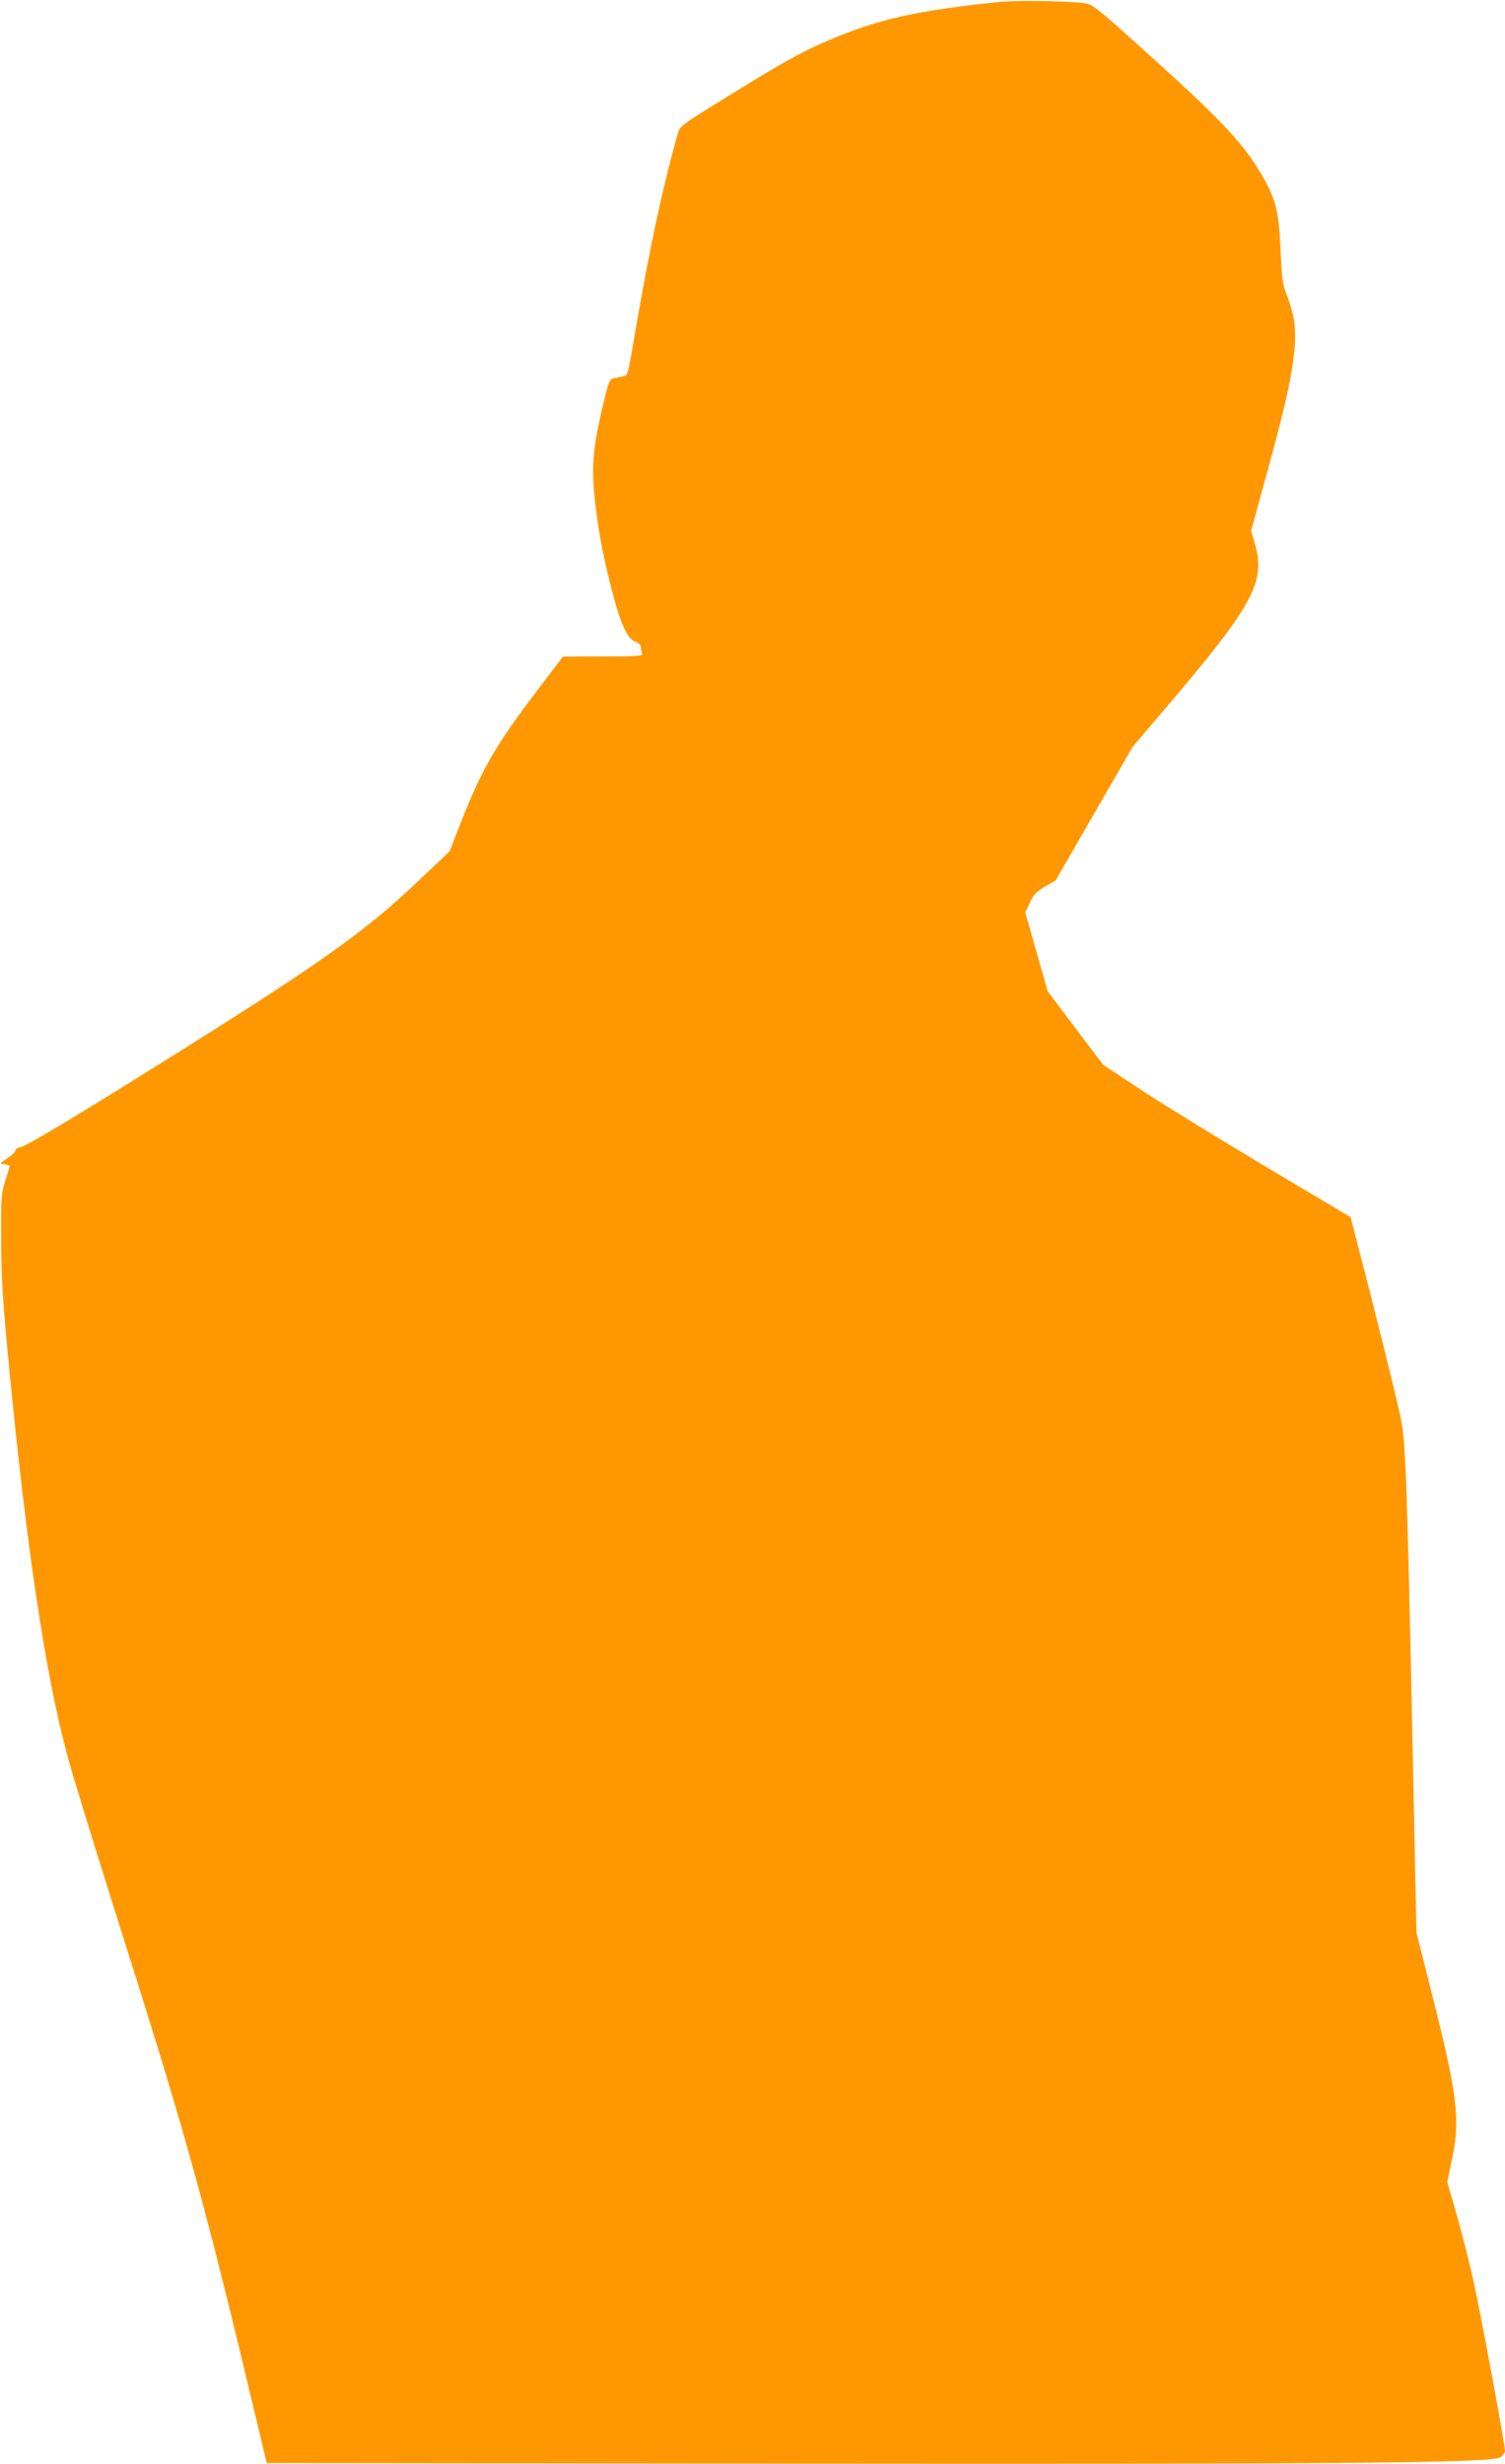 <?xml version="1.0" standalone="no"?>
<!DOCTYPE svg PUBLIC "-//W3C//DTD SVG 20010904//EN"
 "http://www.w3.org/TR/2001/REC-SVG-20010904/DTD/svg10.dtd">
<svg version="1.0" xmlns="http://www.w3.org/2000/svg"
 width="782pt" height="1280pt" viewBox="0 0 782 1280"
 preserveAspectRatio="xMidYMid meet">
<g transform="translate(0,1280) scale(0.1,-0.1)"
fill="#ff9800" stroke="none">
<path d="M5195 12790 c-436 -45 -637 -90 -900 -204 -143 -62 -236 -115 -537
-301 -218 -135 -227 -141 -237 -180 -82 -299 -138 -557 -211 -975 -52 -302
-46 -279 -75 -285 -14 -3 -35 -7 -47 -10 -20 -4 -26 -19 -52 -127 -59 -249
-65 -333 -41 -538 17 -147 42 -275 90 -458 43 -161 75 -230 116 -245 16 -7 29
-19 29 -28 0 -10 3 -24 6 -33 5 -14 -16 -16 -202 -16 l-209 -1 -131 -172
c-217 -285 -291 -413 -400 -691 l-58 -148 -159 -151 c-301 -287 -528 -445
-1582 -1100 -258 -160 -464 -281 -482 -284 -19 -3 -33 -12 -33 -19 0 -8 -19
-26 -42 -41 -41 -28 -41 -28 -15 -31 15 -2 27 -6 27 -9 0 -3 -10 -38 -23 -77
-20 -65 -22 -90 -21 -286 0 -238 9 -365 60 -870 91 -894 189 -1509 305 -1904
42 -144 184 -602 306 -986 298 -943 396 -1301 660 -2410 l49 -205 2759 -3
c2888 -3 3607 4 3651 33 13 8 24 24 24 33 0 34 -130 735 -166 893 -19 86 -57
235 -84 330 l-50 174 26 125 c42 202 26 331 -106 853 l-80 318 -10 477 c-38
1871 -44 2063 -72 2197 -20 98 -138 573 -220 886 l-40 156 -442 263 c-242 145
-532 323 -642 395 l-201 133 -145 191 -144 191 -59 206 -58 205 24 50 c18 40
34 57 78 83 l56 32 200 347 200 347 216 254 c409 483 474 606 421 795 l-21 74
69 252 c90 326 126 477 145 600 26 172 19 248 -33 384 -17 43 -23 87 -28 220
-8 188 -23 256 -79 359 -106 192 -213 306 -673 719 -209 188 -227 201 -270
207 -90 11 -348 15 -437 6z"/>
</g>
</svg>

